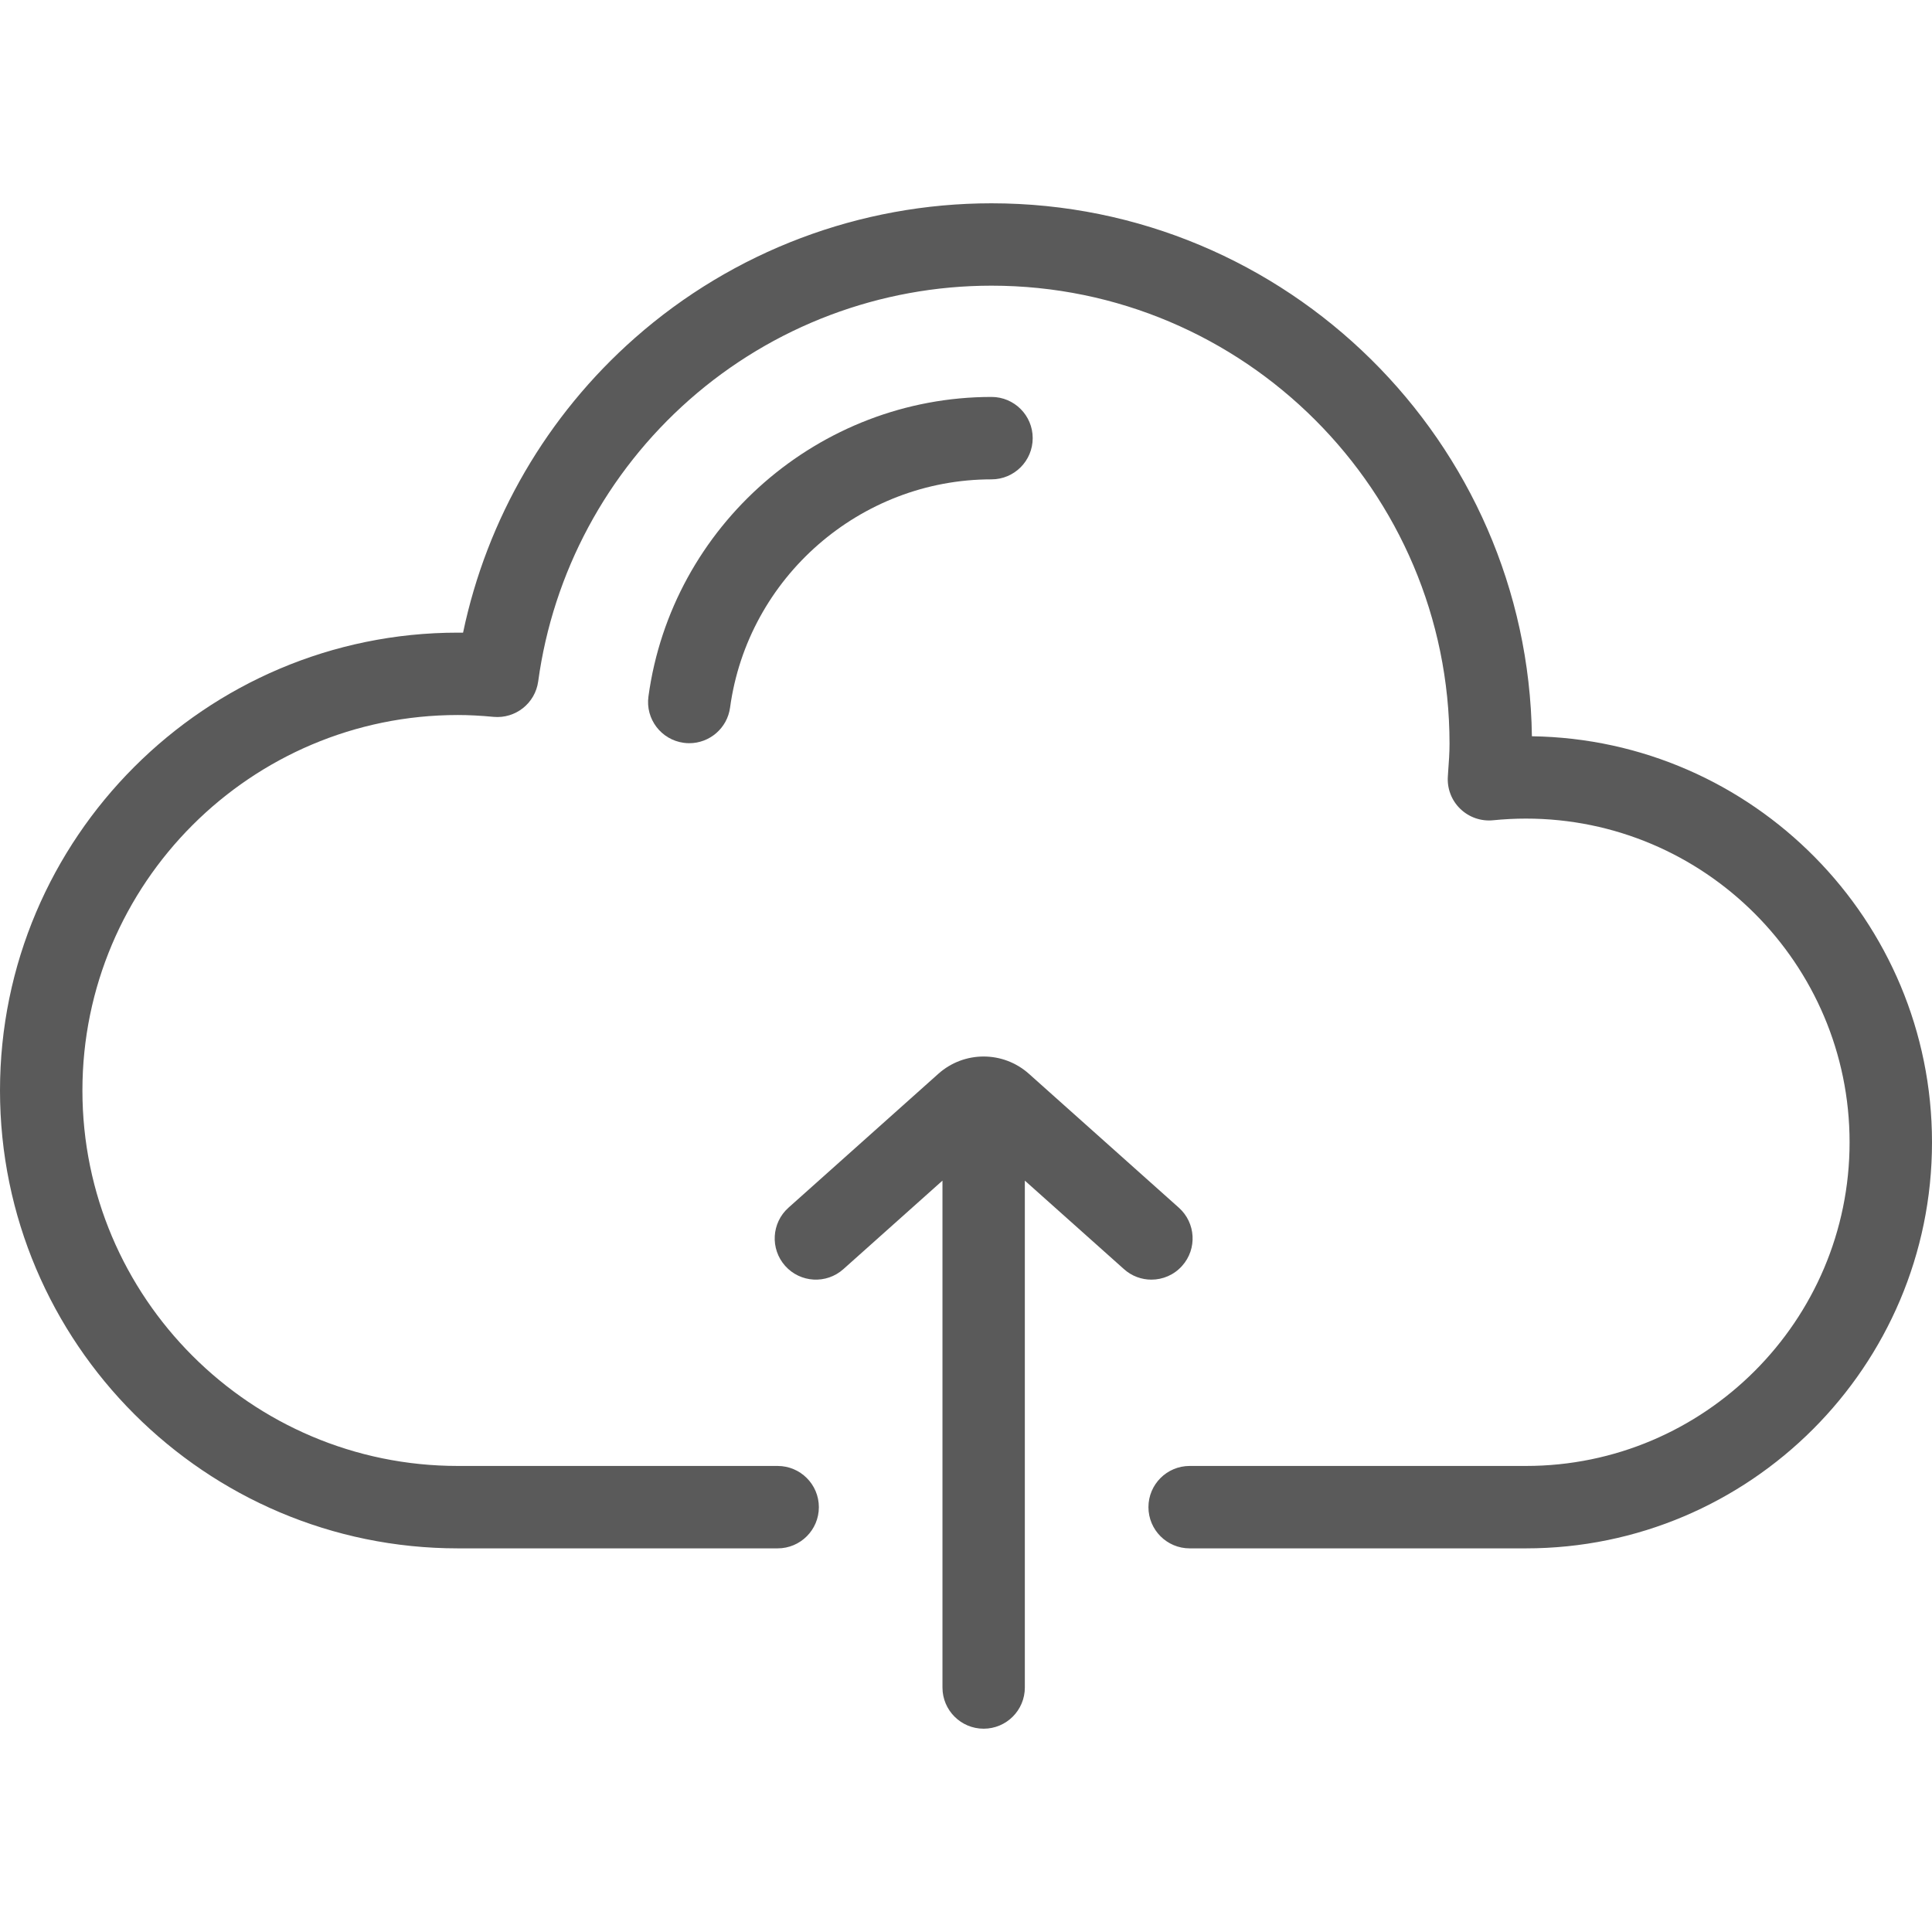 <svg xmlns="http://www.w3.org/2000/svg" width="44" height="44" viewBox="0 0 44 44" fill="none"><path d="M34.888 16.768C34.796 10.059 29.31 4.63 22.58 4.63C19.587 4.63 16.703 5.719 14.46 7.696C12.457 9.461 11.088 11.819 10.546 14.409C10.506 14.408 10.467 14.408 10.428 14.408C4.678 14.408 0 19.086 0 24.835C0 30.585 4.678 35.263 10.428 35.263H17.71C18.228 35.263 18.649 34.843 18.649 34.325C18.649 33.806 18.228 33.386 17.71 33.386H10.428C5.713 33.386 1.877 29.55 1.877 24.835C1.877 20.12 5.713 16.284 10.428 16.284C10.679 16.284 10.944 16.298 11.24 16.326C11.74 16.372 12.189 16.017 12.257 15.518C12.595 13.041 13.818 10.764 15.7 9.104C17.601 7.429 20.044 6.506 22.58 6.506C28.332 6.506 33.012 11.186 33.012 16.938C33.012 17.145 32.997 17.359 32.98 17.585L32.974 17.681C32.954 17.957 33.057 18.228 33.256 18.42C33.455 18.613 33.728 18.708 34.003 18.681C34.253 18.656 34.505 18.643 34.752 18.643C38.816 18.643 42.123 21.95 42.123 26.015C42.123 30.079 38.816 33.386 34.752 33.386H27.094C26.576 33.386 26.155 33.806 26.155 34.324C26.155 34.843 26.576 35.263 27.094 35.263H34.752C39.851 35.263 44 31.114 44 26.015C44 20.961 39.925 16.84 34.888 16.768Z" fill="#5A5A5A"></path><path d="M22.581 9.04C18.657 9.04 15.298 11.972 14.768 15.861C14.697 16.374 15.057 16.847 15.57 16.917C15.614 16.923 15.656 16.926 15.698 16.926C16.16 16.926 16.563 16.585 16.627 16.114C17.031 13.151 19.59 10.917 22.58 10.917C23.099 10.917 23.519 10.497 23.519 9.978C23.519 9.46 23.099 9.04 22.581 9.04Z" fill="#5A5A5A"></path><path d="M26.848 27.505L23.434 24.456C22.846 23.93 21.958 23.93 21.37 24.455L17.956 27.505C17.57 27.85 17.537 28.443 17.882 28.83C18.227 29.216 18.82 29.25 19.207 28.904L21.464 26.888V38.432C21.464 38.95 21.884 39.37 22.402 39.37C22.92 39.37 23.34 38.95 23.34 38.432V26.888L25.598 28.904C25.776 29.064 26 29.143 26.222 29.143C26.48 29.143 26.737 29.037 26.922 28.829C27.268 28.443 27.234 27.85 26.848 27.505Z" fill="#5A5A5A"></path></svg>